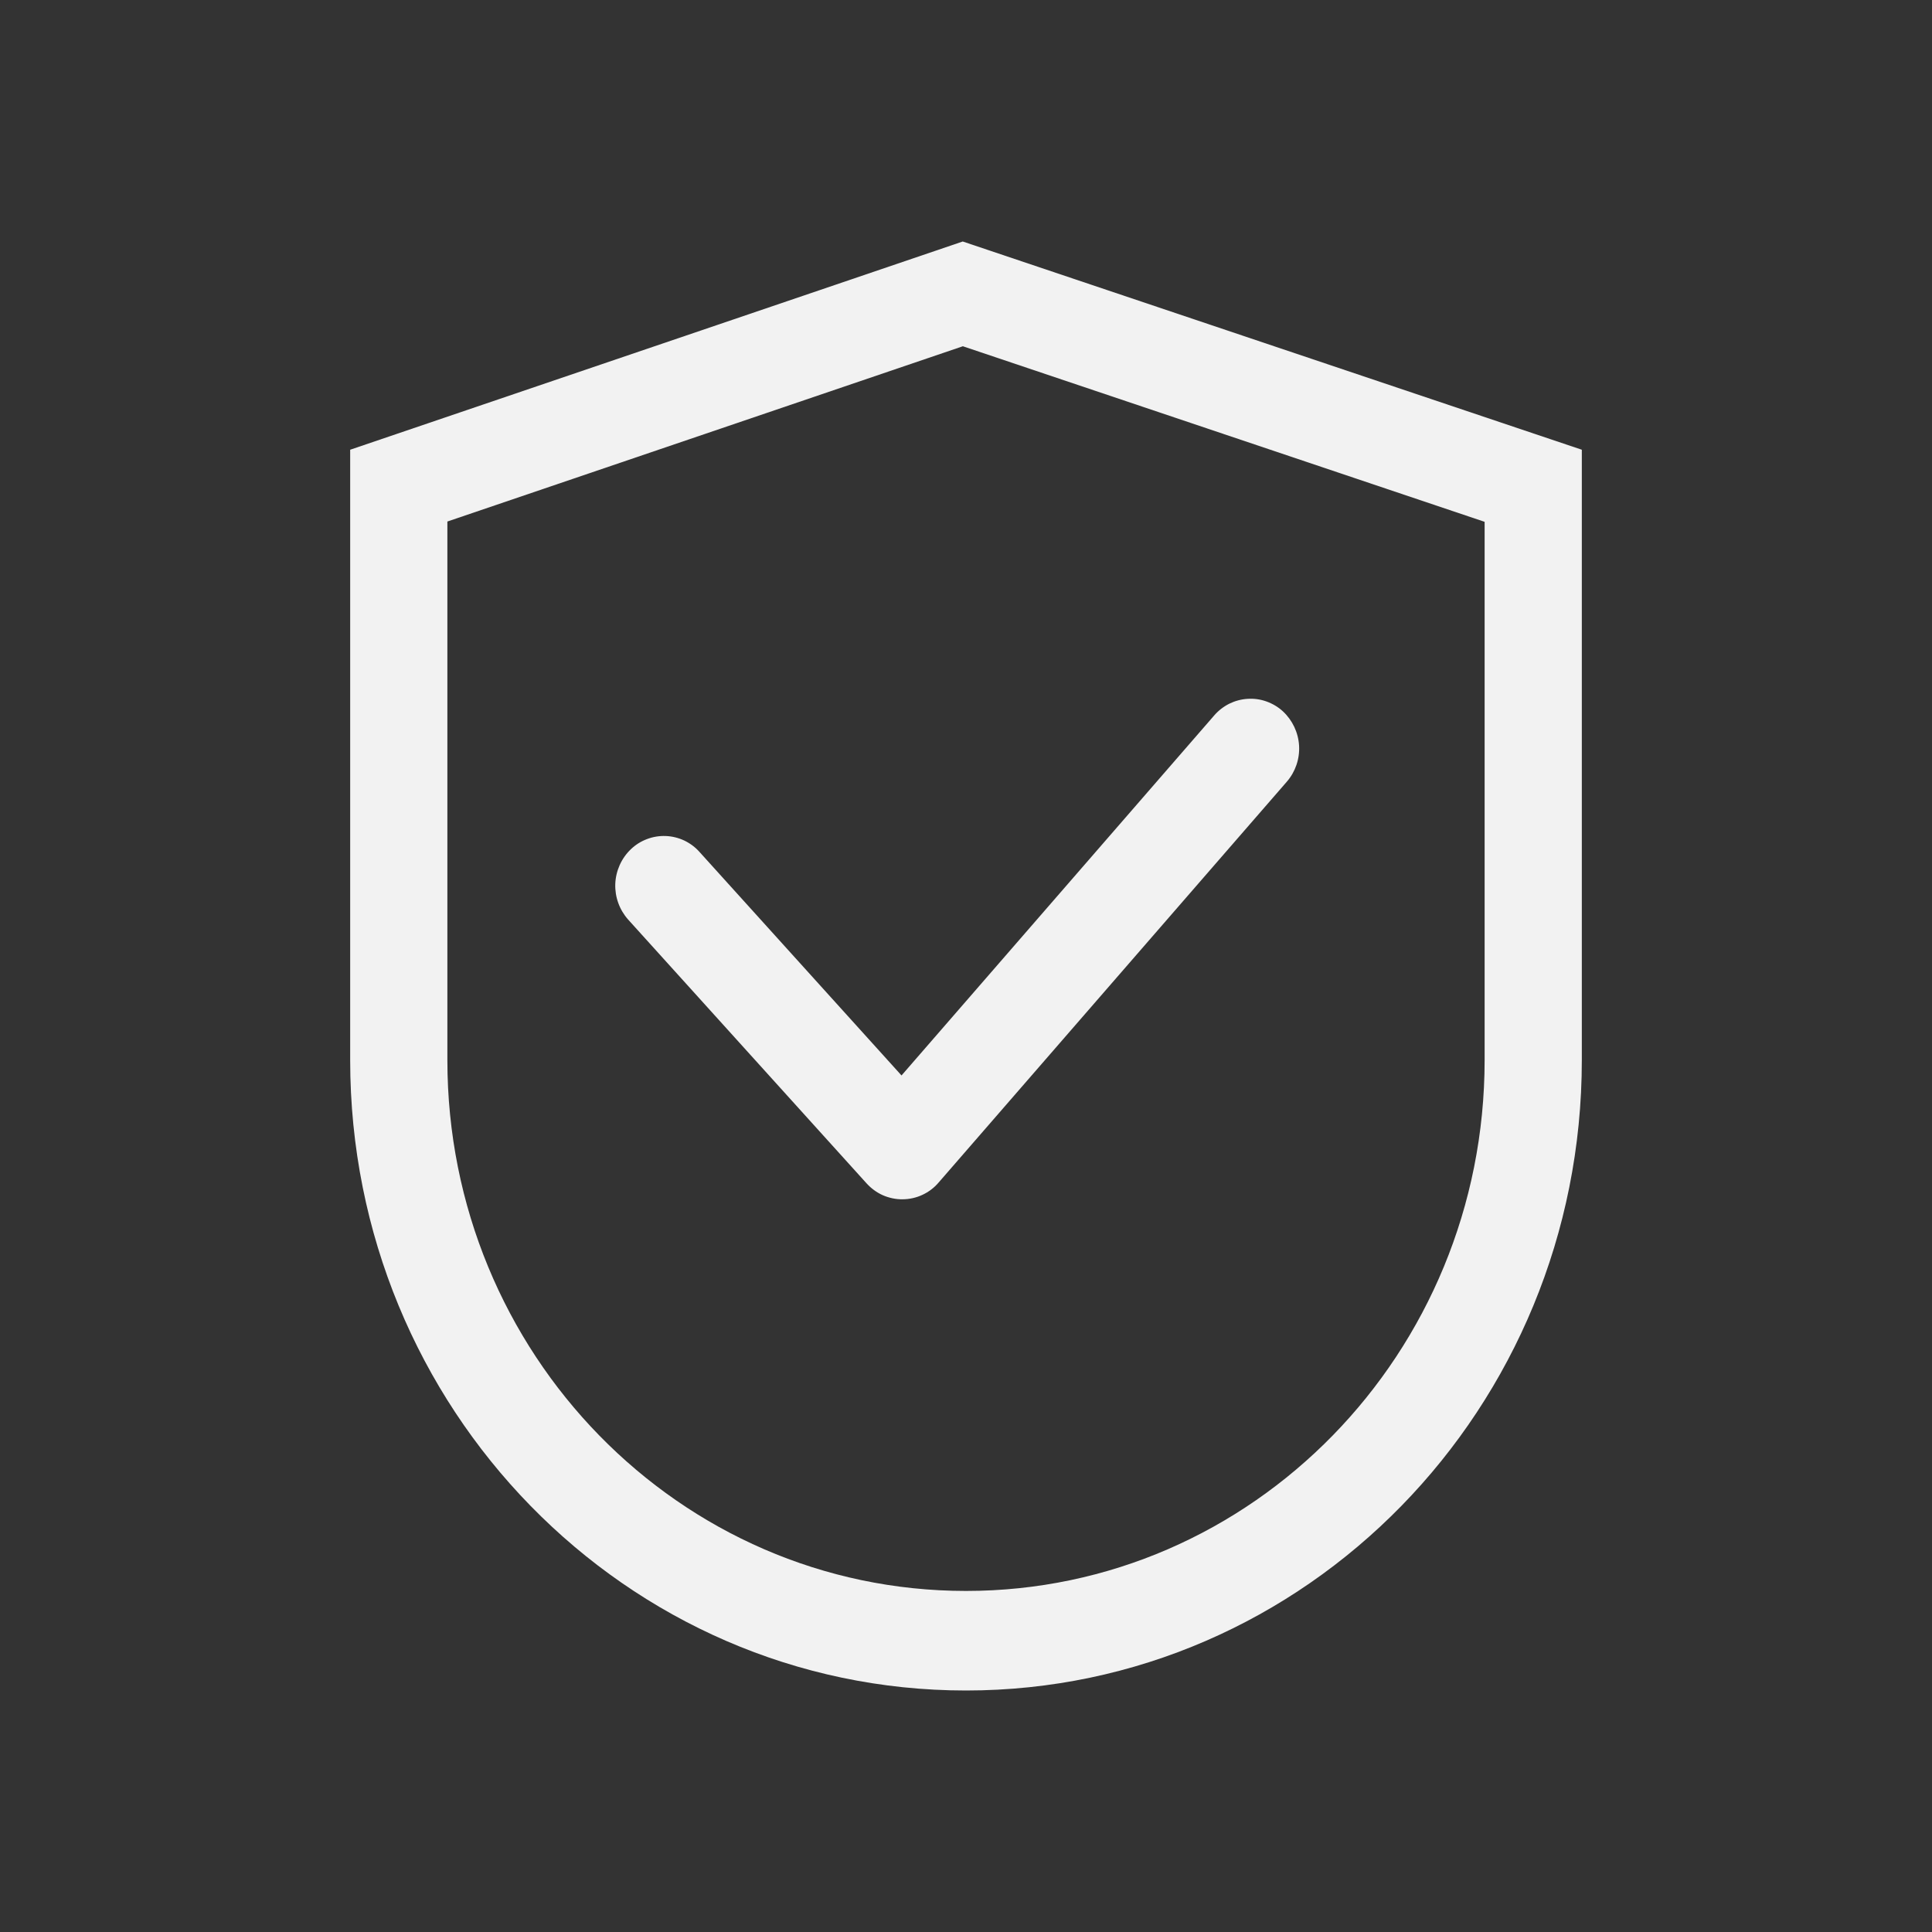 <?xml version="1.0" encoding="UTF-8"?> <svg xmlns="http://www.w3.org/2000/svg" width="32" height="32" viewBox="0 0 32 32" fill="none"><rect x="0" y="0" width="32" height="32" fill="#333333" stroke="none"/><path d="M7.41 8.638V17.559C7.41 22.415 11.256 26.351 16 26.351C20.744 26.351 24.59 22.415 24.59 17.559V8.643L15.948 5.735L7.41 8.638ZM15.946 4L26.2 7.449V17.559C26.2 23.325 21.633 28 16 28C10.367 28 5.8 23.325 5.8 17.559V7.449L15.946 4ZM21.249 11.782C21.171 11.71 21.078 11.655 20.978 11.619C20.878 11.583 20.772 11.568 20.666 11.575C20.559 11.581 20.456 11.609 20.36 11.656C20.265 11.704 20.18 11.77 20.111 11.85L14.932 17.813L11.586 14.111C11.516 14.032 11.43 13.968 11.334 13.922C11.238 13.877 11.133 13.851 11.027 13.847C10.921 13.843 10.815 13.86 10.716 13.898C10.617 13.935 10.526 13.992 10.449 14.066C10.292 14.216 10.2 14.422 10.191 14.639C10.183 14.857 10.26 15.069 10.404 15.231L14.352 19.599C14.428 19.683 14.52 19.751 14.623 19.797C14.727 19.842 14.839 19.866 14.952 19.864C15.065 19.863 15.177 19.838 15.279 19.79C15.382 19.742 15.473 19.673 15.546 19.587L21.315 12.946C21.457 12.781 21.529 12.568 21.517 12.351C21.504 12.134 21.408 11.93 21.249 11.782Z" fill="#F2F2F2"></path></svg> 